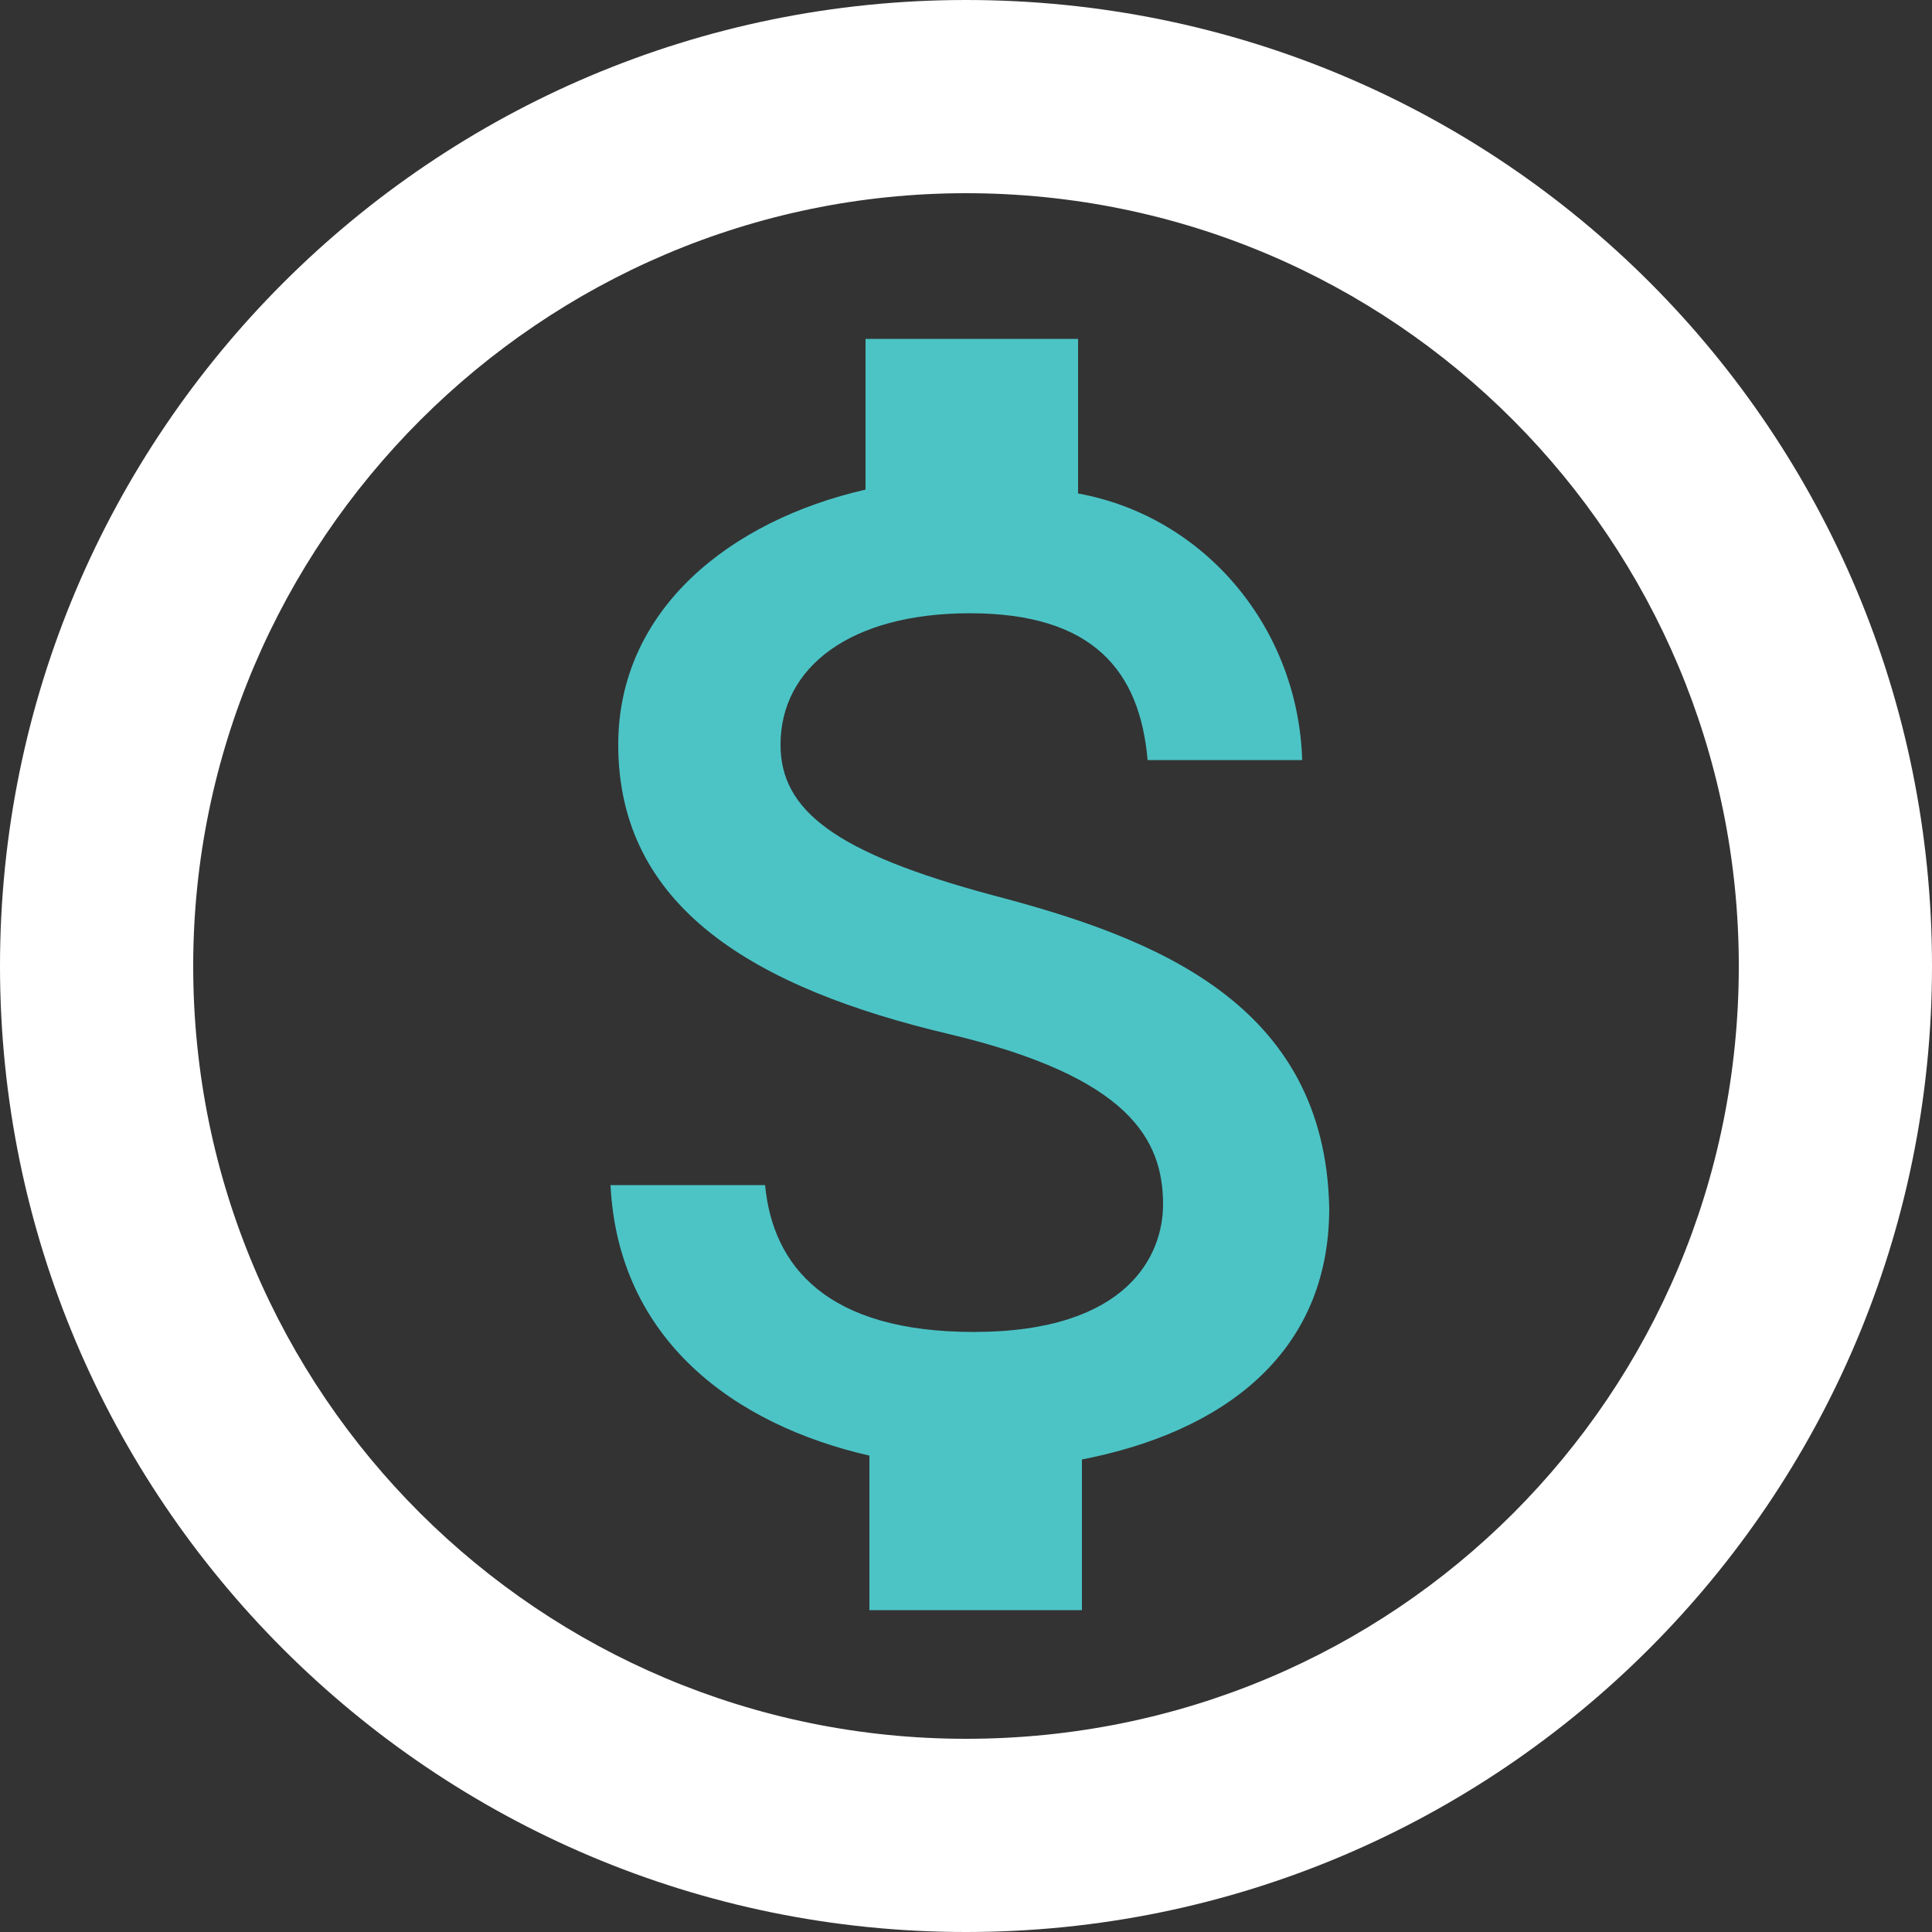 <?xml version="1.0" encoding="utf-8"?>
<!-- Generator: Adobe Illustrator 26.0.1, SVG Export Plug-In . SVG Version: 6.00 Build 0)  -->
<svg version="1.1" id="Calque_1" xmlns="http://www.w3.org/2000/svg" xmlns:xlink="http://www.w3.org/1999/xlink" x="0px" y="0px"
	 viewBox="0 0 50 50" style="enable-background:new 0 0 50 50;" xml:space="preserve">
<rect x="0" y="0" width="50" height="50" fill="#333333" stroke="none"/>
<style type="text/css">
	.st0{fill:#FFFFFF;}
	.st1{fill:#4CC4C6;}
</style>
<g id="Groupe_682" transform="translate(-629 -1081.629)">
	<g id="Groupe_680" transform="translate(629 1081.629)">
		<path id="Icon_material-schedule" class="st0" d="M25,0C11.2,0,0,11.2,0,25s11.2,25,25,25c13.8,0,25-11.2,25-25
			C50,11.2,38.9,0,25,0C25,0,25,0,25,0z M25,45C14,45,5,36.1,5,25C5,14,14,5,25,5c11.1,0,20,9,20,20C45,36.1,36.1,45,25,45
			C25,45,25,45,25,45z"/>
	</g>
	<path id="Icon_material-attach-money" class="st1" d="M654.7,1104.8c-4.1-1.1-5.5-2.2-5.5-3.9c0-2,1.8-3.4,4.9-3.4
		c3.2,0,4.4,1.5,4.6,3.8h4c-0.1-3.4-2.5-6.3-5.8-6.9v-4h-5.5v3.9c-3.5,0.8-6.4,3.1-6.4,6.6c0,4.2,3.5,6.3,8.6,7.5
		c4.6,1.1,5.5,2.7,5.5,4.4c0,1.3-0.9,3.3-4.9,3.3c-3.8,0-5.2-1.7-5.4-3.8h-4c0.2,4,3.2,6.2,6.7,7v4h5.5v-3.9
		c3.6-0.7,6.4-2.7,6.4-6.5C663.3,1107.6,658.9,1105.9,654.7,1104.8z"/>
</g>
</svg>
